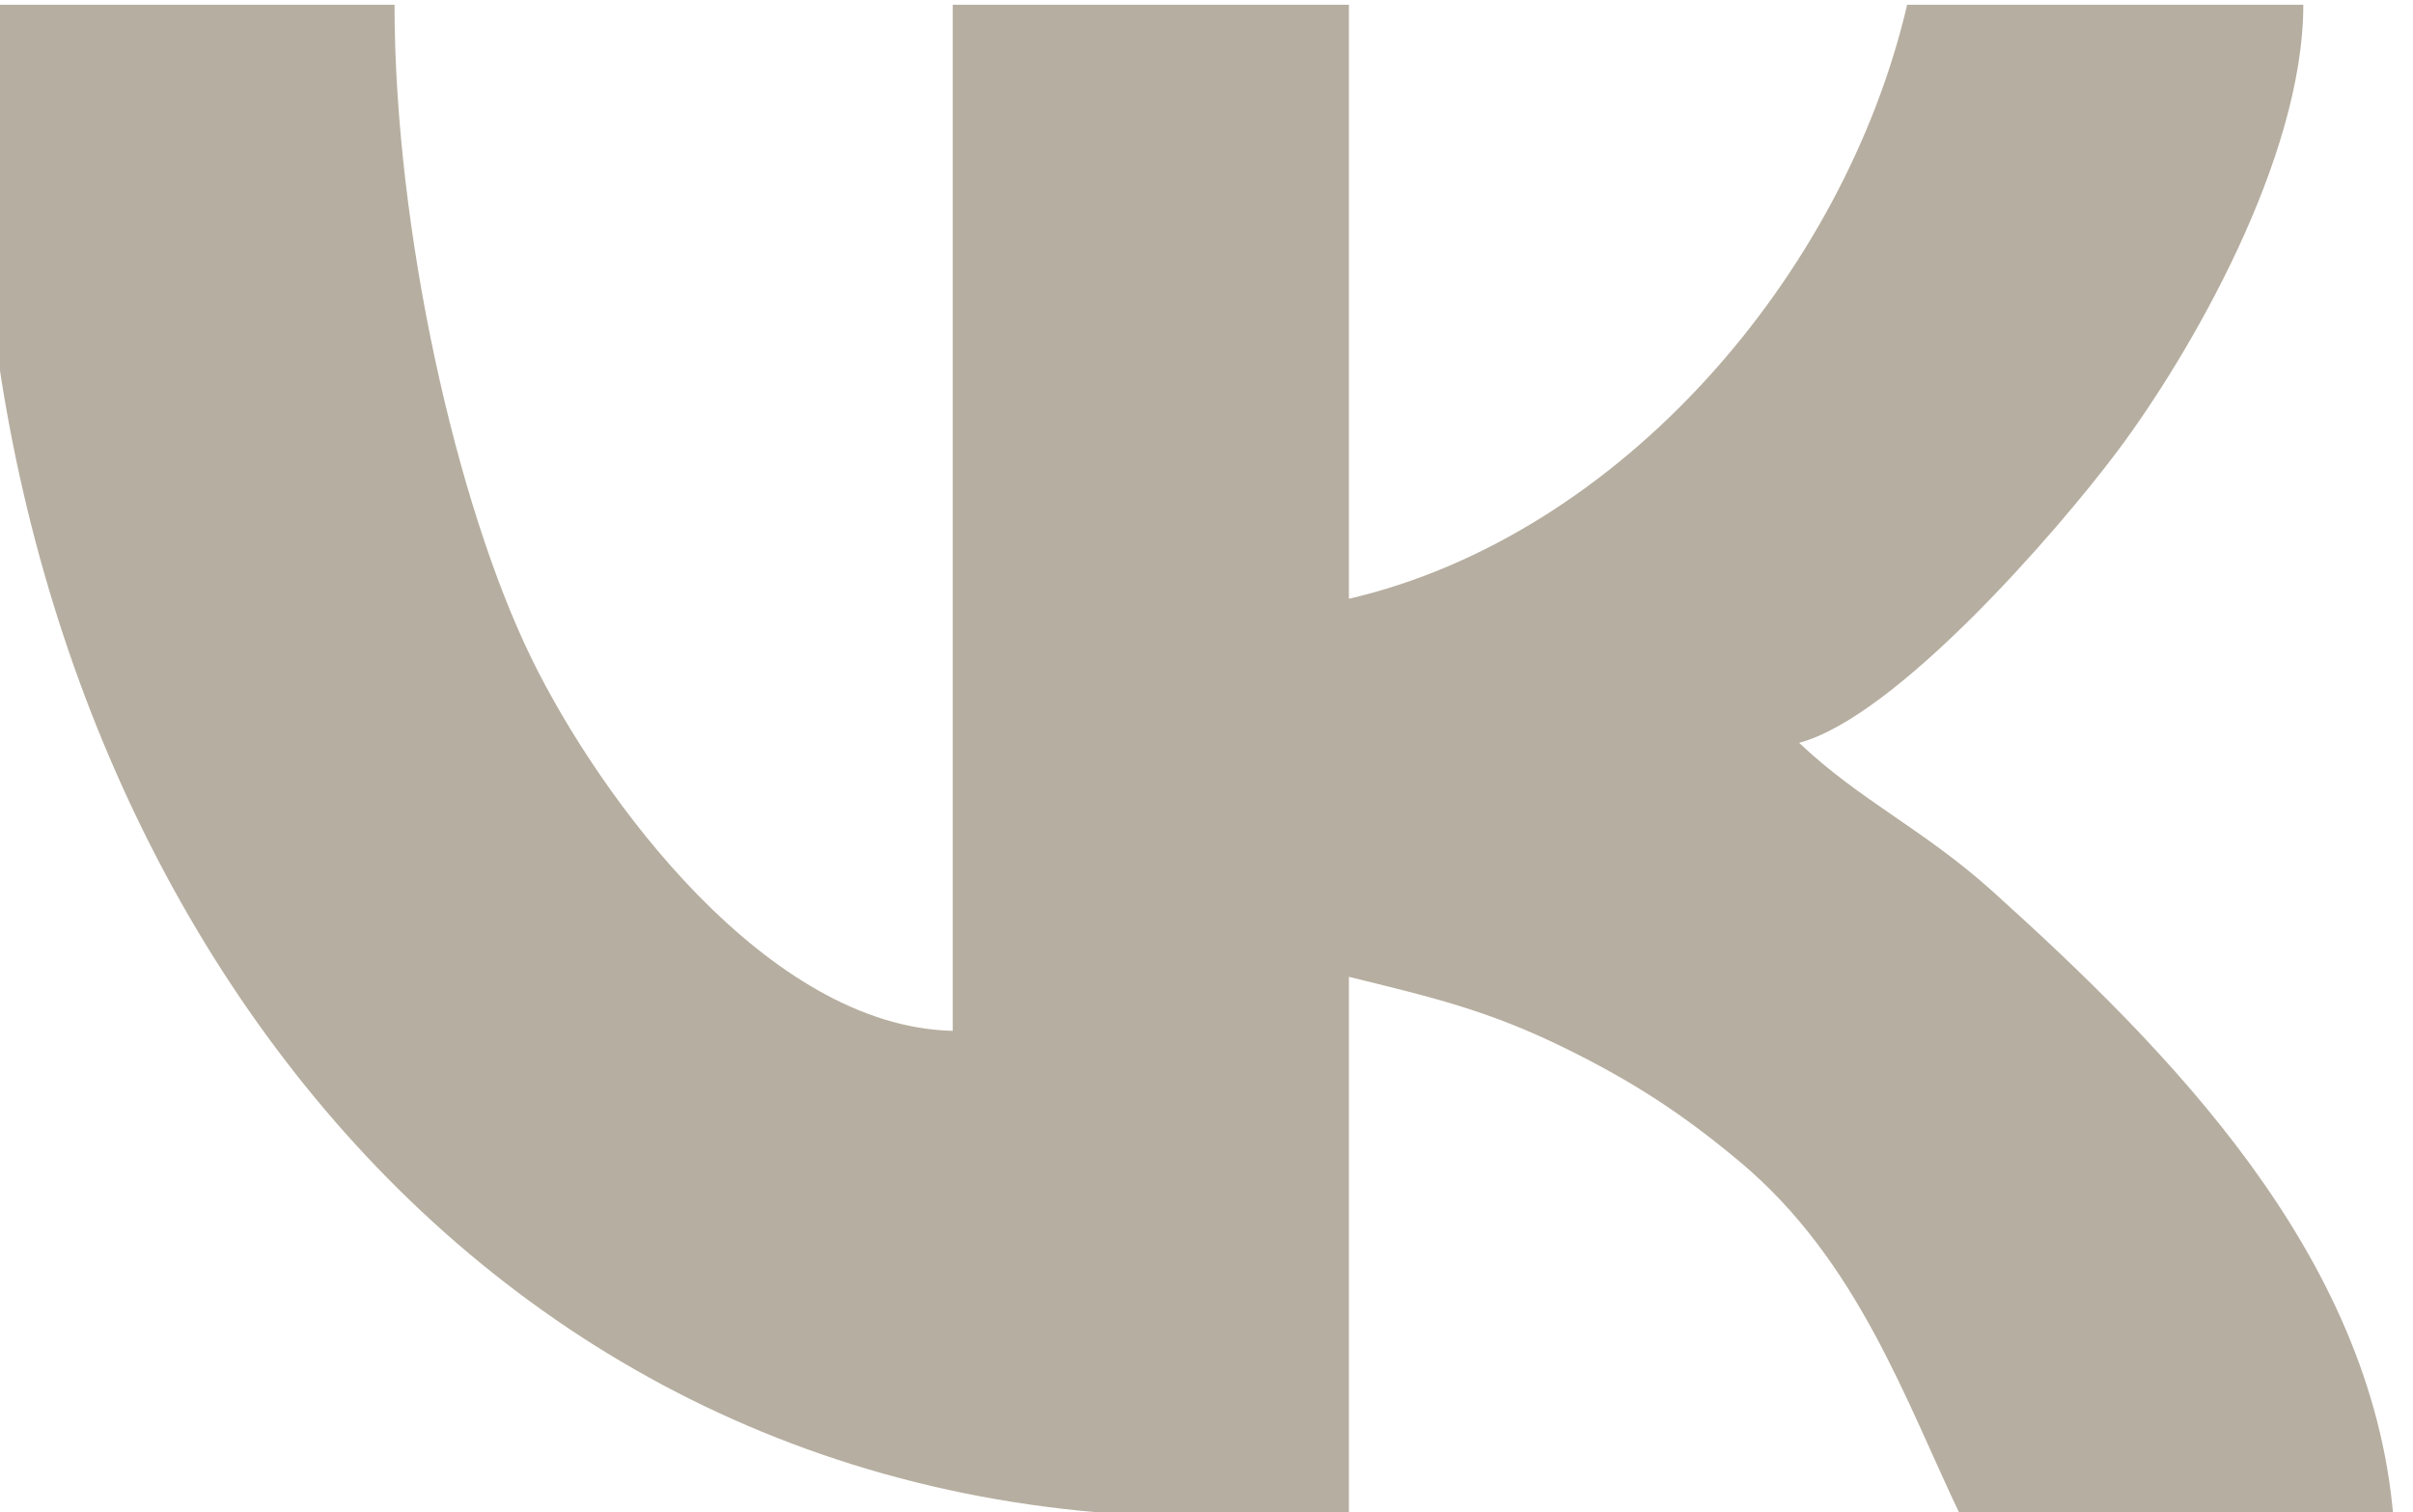 <?xml version="1.0" encoding="UTF-8"?>
<!DOCTYPE svg PUBLIC "-//W3C//DTD SVG 1.1//EN" "http://www.w3.org/Graphics/SVG/1.1/DTD/svg11.dtd">
<!-- Creator: CorelDRAW -->
<svg xmlns="http://www.w3.org/2000/svg" xml:space="preserve" width="9.664mm" height="6.058mm" version="1.1" style="shape-rendering:geometricPrecision; text-rendering:geometricPrecision; image-rendering:optimizeQuality; fill-rule:evenodd; clip-rule:evenodd"
viewBox="0 0 966.4 605.8"
 xmlns:xlink="http://www.w3.org/1999/xlink"
 xmlns:xodm="http://www.corel.com/coreldraw/odm/2003">
 <defs>
  <style type="text/css">
   <![CDATA[
    .fil0 {fill:#B6AEA0}
   ]]>
  </style>
 </defs>
 <g id="Слой_x0020_1">
  <path class="fil0" d="M-7.87 45.17c0,289.32 183.3,562.53 490.41,562.53l57.7 0 0 -216.36c33.15,8.16 55.6,13.32 86.74,28.66 26.92,13.26 46.79,26.14 69.89,45.49 47.37,39.68 66.4,96.01 88.57,142.21l173.09 0c-8.76,-105.31 -90.06,-187.06 -160.49,-250.59 -27.46,-24.78 -53.1,-36.34 -77.5,-59.52 38.85,-10.38 103.33,-84.49 127.86,-117.34 28.42,-38.06 74.07,-116.54 74.07,-178.35l-158.66 0c-25.17,108.04 -114.62,212.61 -223.57,237.99l0 -237.99 -158.66 0 0 411.08c-74.21,-1.65 -141.27,-93.23 -168.52,-148.81 -30.48,-62.18 -55.05,-172.62 -55.05,-262.27l-165.88 0 0 43.27z"/>
 </g>
</svg>
